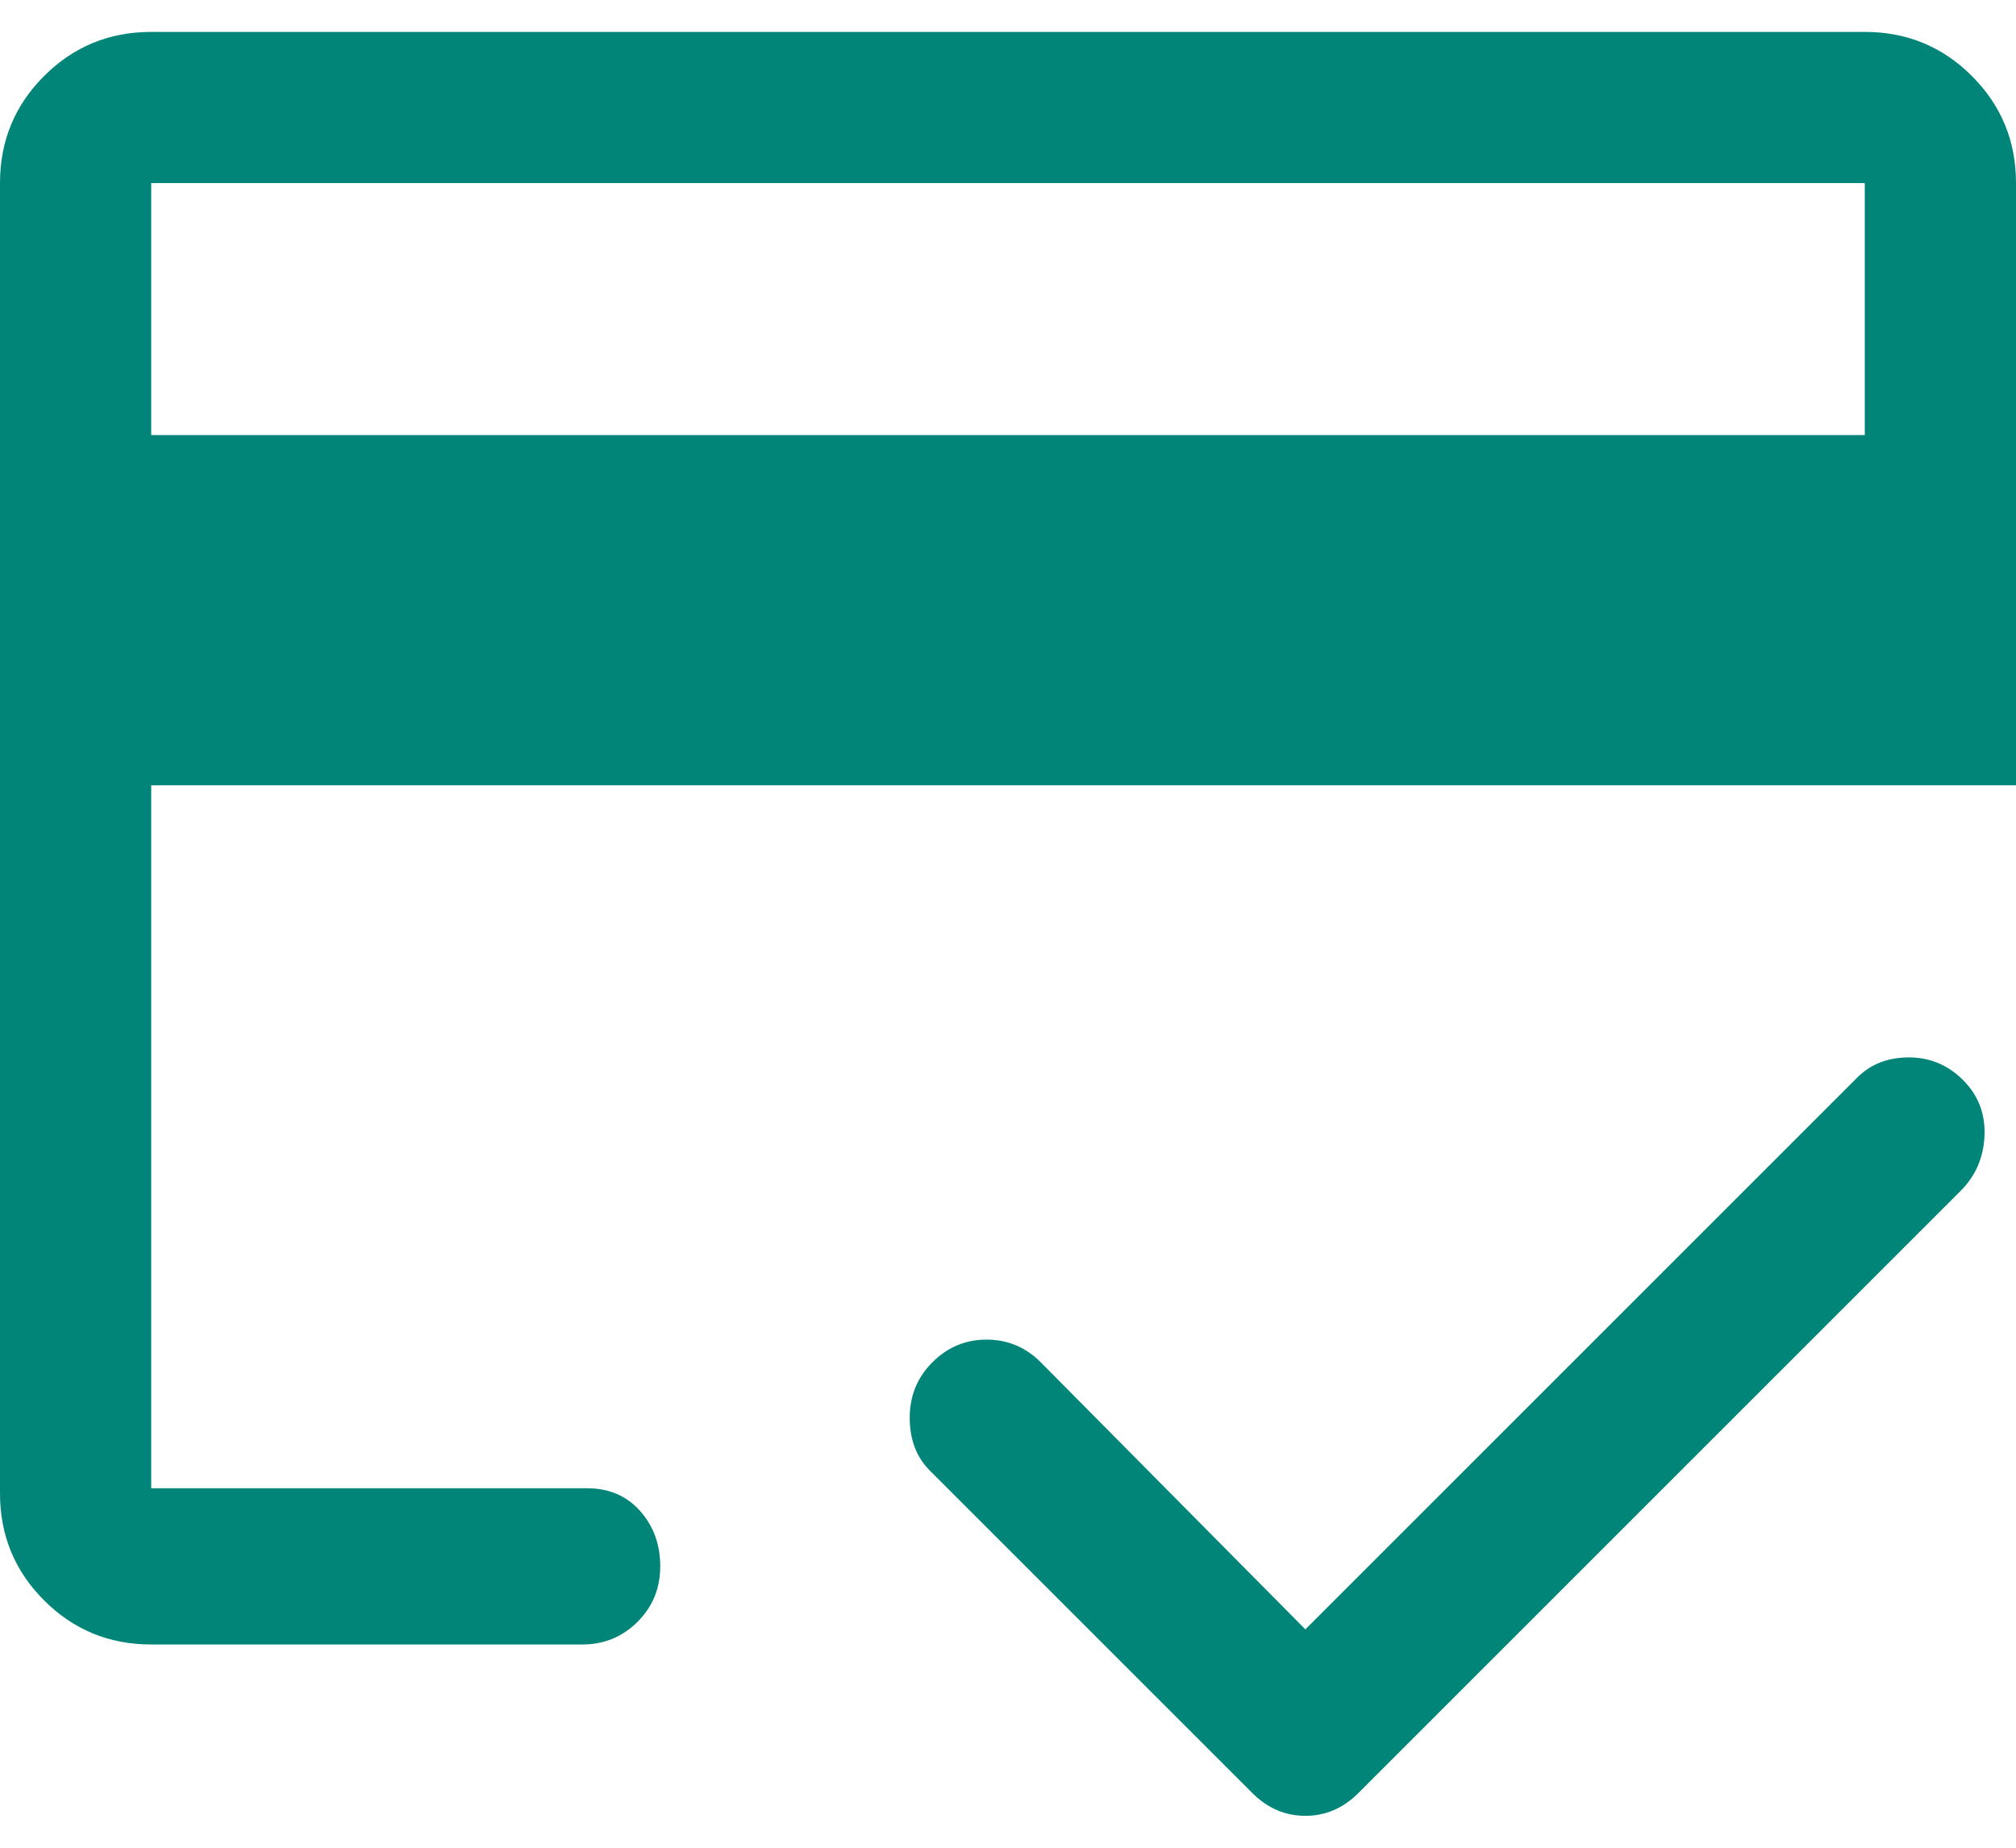 <svg xmlns="http://www.w3.org/2000/svg" width="24" height="22" viewBox="0 0 24 22" fill="none"><path d="M1.8 5.18H22.2V2.18H1.8V5.18ZM0 2.18C0 1.68 0.175 1.255 0.525 0.905C0.875 0.555 1.3 0.38 1.8 0.38H22.2C22.7 0.38 23.125 0.555 23.475 0.905C23.825 1.255 24 1.68 24 2.18V9.35H1.8V17.72H6.99C7.25 17.72 7.46 17.81 7.62 17.99C7.78 18.17 7.86 18.39 7.86 18.65C7.86 18.91 7.77 19.13 7.59 19.31C7.41 19.49 7.19 19.58 6.93 19.58H1.8C1.3 19.58 0.875 19.405 0.525 19.055C0.175 18.705 0 18.28 0 17.78V2.18ZM15.54 19.4L22.11 12.83C22.27 12.67 22.475 12.59 22.725 12.59C22.975 12.59 23.19 12.68 23.37 12.86C23.55 13.04 23.635 13.26 23.625 13.52C23.615 13.78 23.52 14 23.34 14.18L16.17 21.35C15.99 21.53 15.78 21.62 15.54 21.62C15.3 21.62 15.09 21.53 14.91 21.35L11.07 17.51C10.91 17.35 10.83 17.14 10.83 16.88C10.83 16.62 10.92 16.4 11.1 16.22C11.28 16.04 11.495 15.95 11.745 15.95C11.995 15.95 12.21 16.04 12.39 16.22L15.54 19.4ZM1.8 2.18V17.72V14.18V16.94V2.18Z" fill="#008578"></path></svg>